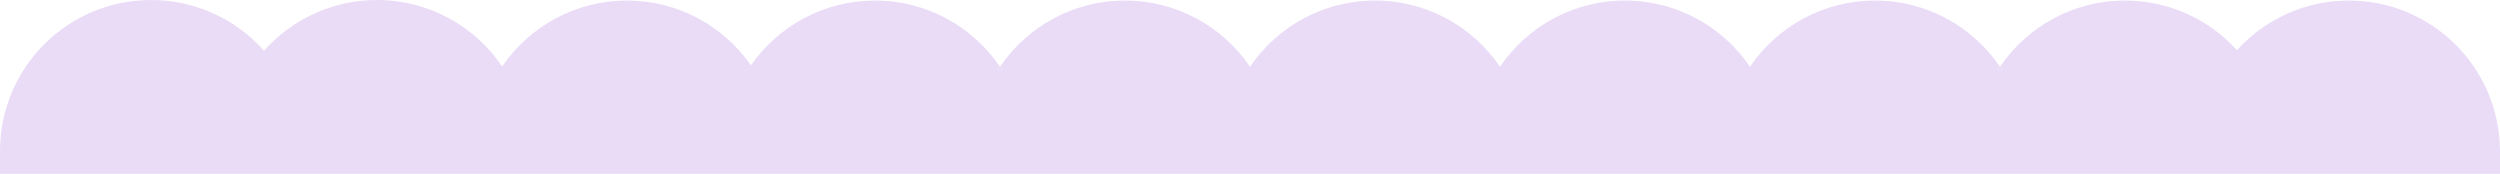 <?xml version="1.0" encoding="UTF-8"?> <svg xmlns="http://www.w3.org/2000/svg" width="1280" height="89" viewBox="0 0 1280 89" fill="none"><path d="M0 76.772H0.004C0.319 34.318 34.83 4.92587e-05 77.358 0C100.356 0 121.009 10.035 135.179 25.965C149.348 10.035 170.001 9.54472e-05 192.998 0C219.668 0 243.186 13.497 257.095 34.032C271.027 13.656 294.451 0.283 320.998 0.283C347.291 0.283 370.52 13.401 384.498 33.448C398.476 13.401 421.705 0.283 447.998 0.283C474.607 0.283 498.078 13.719 511.998 34.175C525.918 13.718 549.389 0.283 575.998 0.283C602.607 0.283 626.078 13.719 639.998 34.175C653.918 13.718 677.389 0.283 703.998 0.283C730.607 0.283 754.078 13.719 767.998 34.175C781.918 13.718 805.389 0.283 831.998 0.283C858.607 0.283 882.078 13.719 895.998 34.175C909.918 13.718 933.389 0.283 959.998 0.283C986.607 0.283 1010.08 13.719 1024 34.175C1037.92 13.718 1061.39 0.283 1088 0.283C1110.73 0.283 1131.17 10.086 1145.32 25.693C1159.47 10.085 1179.91 0.283 1202.64 0.283C1245.07 0.283 1279.53 34.449 1279.99 76.772H1280V89H0V76.772Z" fill="#EADCF6"></path></svg> 